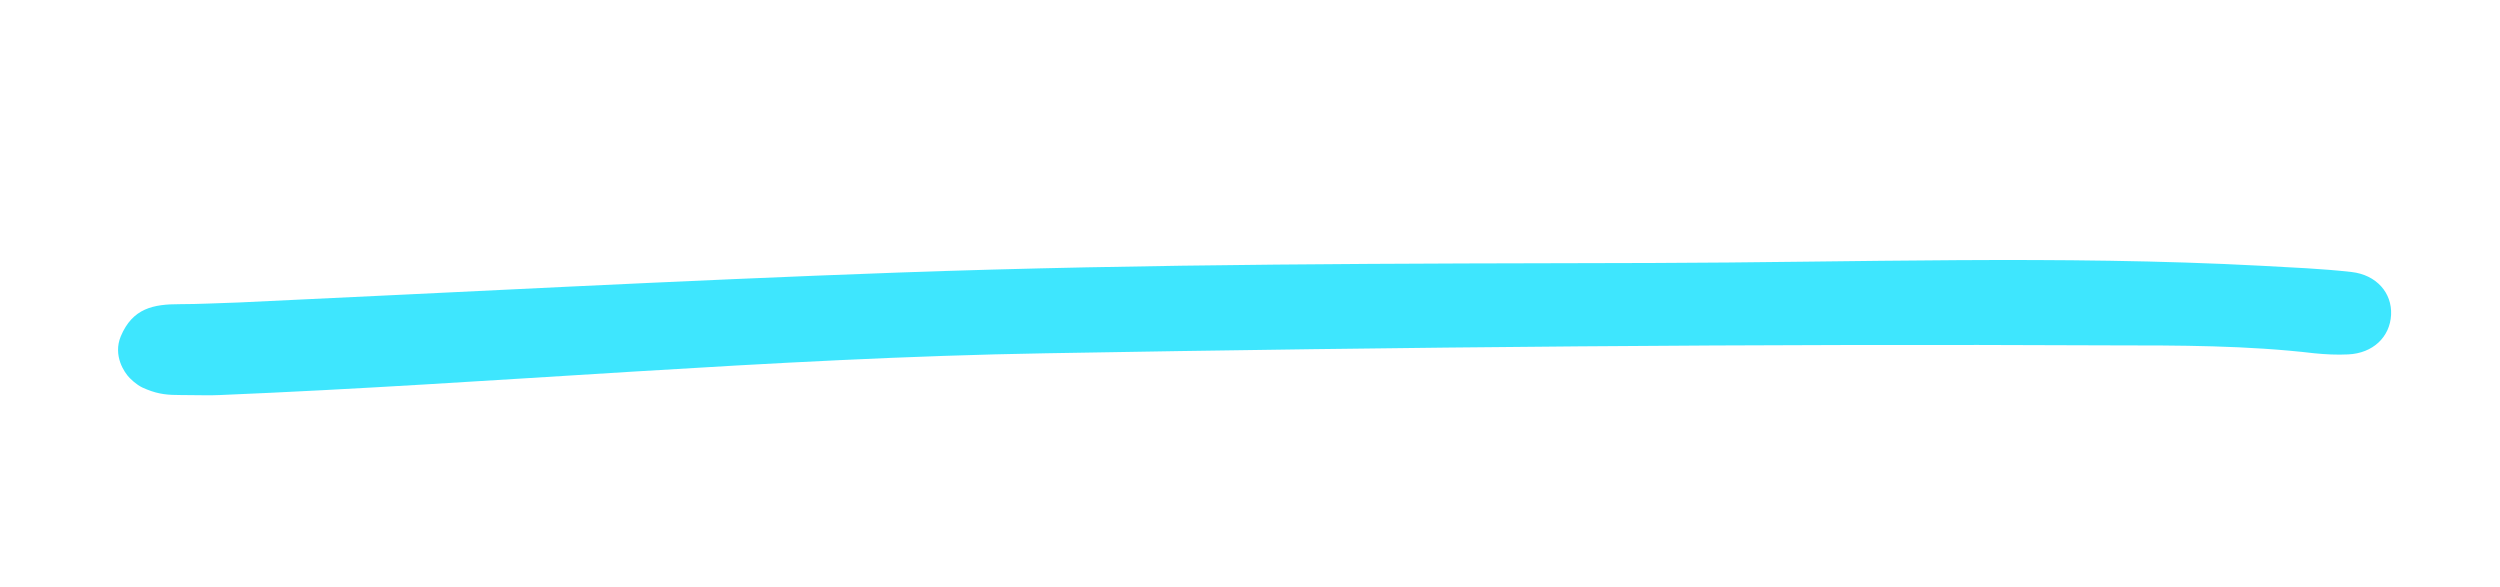 <?xml version="1.0" encoding="utf-8"?>
<!-- Generator: Adobe Illustrator 27.9.0, SVG Export Plug-In . SVG Version: 6.00 Build 0)  -->
<svg version="1.1" id="Layer_1" xmlns="http://www.w3.org/2000/svg" xmlns:xlink="http://www.w3.org/1999/xlink" x="0px" y="0px"
	 viewBox="0 0 443 104" style="enable-background:new 0 0 443 104;" xml:space="preserve">
<style type="text/css">
	.st0{display:none;}
	.st1{display:inline;}
	.st2{fill:#3EE6FE;}
	.st3{fill:#F8FDFE;}
</style>
<g class="st0">
	<g class="st1">
		<path class="st2" d="M35.1,67.9c-2.7,0-5.3,0-8,0c-3.4-2.6-7-5.2-5.7-10.3c1.4-5.2,5.8-5.7,10.4-5.7c3.5,0,7-0.2,10.5-0.3
			c38.9-1.8,77.8-3.9,116.8-5.3c44.6-1.6,89.3-1.6,133.9-1.7c35.9-0.1,71.9-1.4,107.8,0.5c5.3,0.3,10.6,0.5,15.9,1.1
			c4.4,0.5,7.2,3.7,7,7.6c-0.2,3.9-3.2,6.8-7.6,7c-2,0.1-4,0-6-0.2c-11.9-1.4-24-1.4-35.9-1.4c-62.9-0.3-125.9,0.3-188.8,1.4
			c-48.5,0.8-96.8,3.9-145.2,5.9C38.4,66.6,36.5,66.3,35.1,67.9z"/>
		<path class="st3" d="M35.1,67.9c1.4-1.5,3.3-1.3,5.1-1.4c48.4-2,96.8-5.1,145.2-5.9c62.9-1.1,125.9-1.7,188.8-1.4
			c11.9,0.1,24,0,35.9,1.4c2,0.2,4,0.3,6,0.2c4.4-0.2,7.5-3.1,7.6-7c0.2-3.9-2.7-7.2-7-7.6c-5.3-0.5-10.6-0.8-15.9-1.1
			c-35.9-2-71.9-0.7-107.8-0.5c-44.6,0.2-89.3,0.1-133.9,1.7c-38.9,1.4-77.8,3.5-116.8,5.3c-3.5,0.2-7,0.3-10.5,0.3
			c-4.6,0-9,0.4-10.4,5.7c-1.4,5,2.2,7.7,5.7,10.3c-8,0-8,0-8-7.9c0-5,0.1-9.9-0.1-14.9c-0.1-1.7,0.3-2.3,2.1-2c0.8,0.1,1.7,0,2.5,0
			c132.3,0,264.5,0,396.8-0.1c3.7,0,4.8,0.8,4.6,4.6c-0.4,6.1-0.2,12.2,0,18.3c0,1.7-0.3,2.3-2.1,2c-0.8-0.1-1.7,0-2.5,0
			C291.9,67.9,163.5,67.9,35.1,67.9z"/>
	</g>
</g>
<g>
	<g>
		<path class="st2" d="M32,70c-2.1,0-3.8-0.1-6-1c-1.1-0.4-2-1-3-2s-3-4-1.6-7.4c2.1-5,5.8-5.7,10.4-5.7c3.5,0,7-0.2,10.5-0.3
			c38.9-1.8,77.8-3.9,116.8-5.3c44.6-1.6,89.3-1.6,133.9-1.7c35.9-0.1,71.9-1.4,107.8,0.5c5.3,0.3,10.6,0.5,15.9,1.1
			c4.4,0.5,7.2,3.7,7,7.6c-0.2,3.9-3.2,6.8-7.6,7c-2,0.1-4,0-6-0.2c-11.9-1.4-24-1.4-35.9-1.4c-62.9-0.3-125.9,0.3-188.8,1.4
			C136.9,63.4,87.4,68,39,70C37.2,70.1,35,70,32,70z"/>
	</g>
</g>
</svg>
